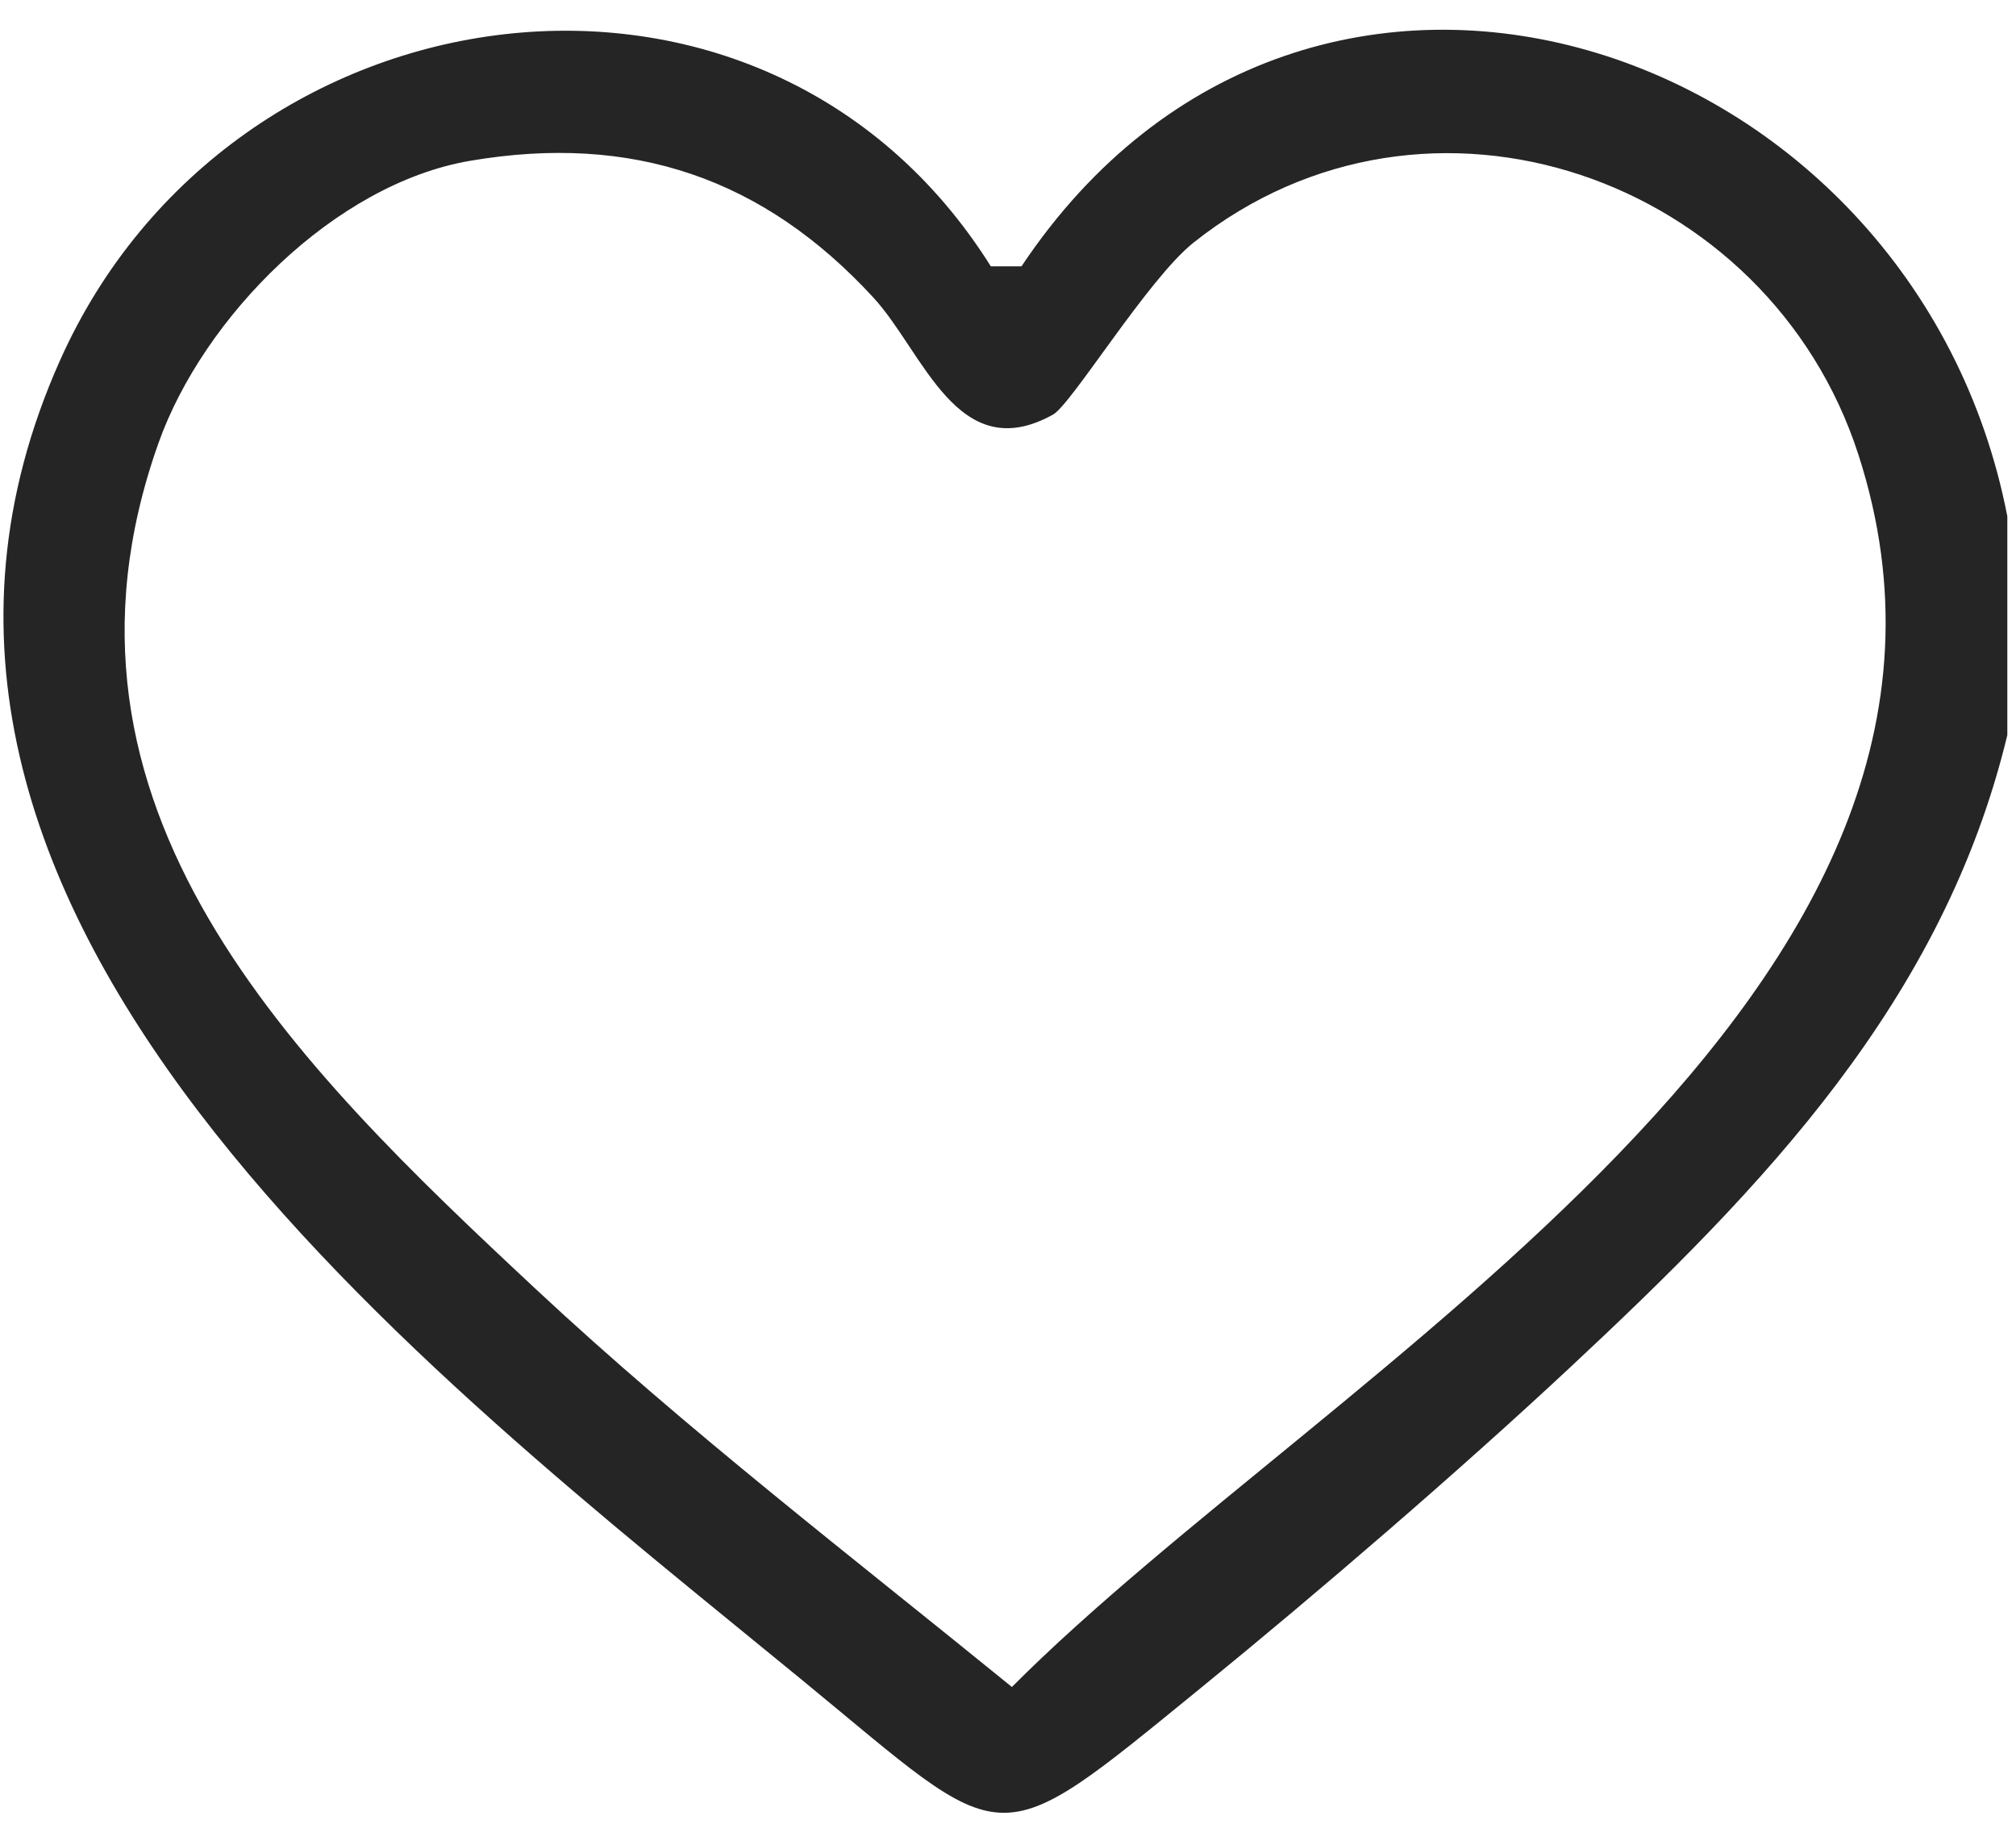 <svg 
 xmlns="http://www.w3.org/2000/svg"
 xmlns:xlink="http://www.w3.org/1999/xlink"
 width="63px" height="57px">
<path fill-rule="evenodd"  fill="rgb(37, 37, 37)"
 d="M62.729,22.972 C60.726,31.286 55.103,37.101 49.048,42.750 C45.583,45.984 41.222,49.738 37.540,52.739 C30.929,58.127 31.584,57.856 25.080,52.515 C13.393,42.916 -5.817,28.487 1.875,11.264 C7.215,-0.696 23.870,-2.980 30.963,8.323 L31.922,8.323 C40.912,-5.157 59.831,1.194 62.729,16.137 L62.729,22.972 ZM14.693,5.025 C10.447,5.748 6.345,9.925 4.952,13.848 C0.911,25.224 9.227,33.272 16.770,40.310 C21.449,44.676 26.655,48.678 31.622,52.720 C41.525,42.778 63.519,31.020 58.072,14.198 C55.273,5.552 44.624,1.755 37.297,7.583 C35.869,8.719 33.488,12.634 32.906,12.957 C29.922,14.615 28.866,11.007 27.292,9.298 C23.865,5.575 19.771,4.160 14.693,5.025 Z"/>
</svg>